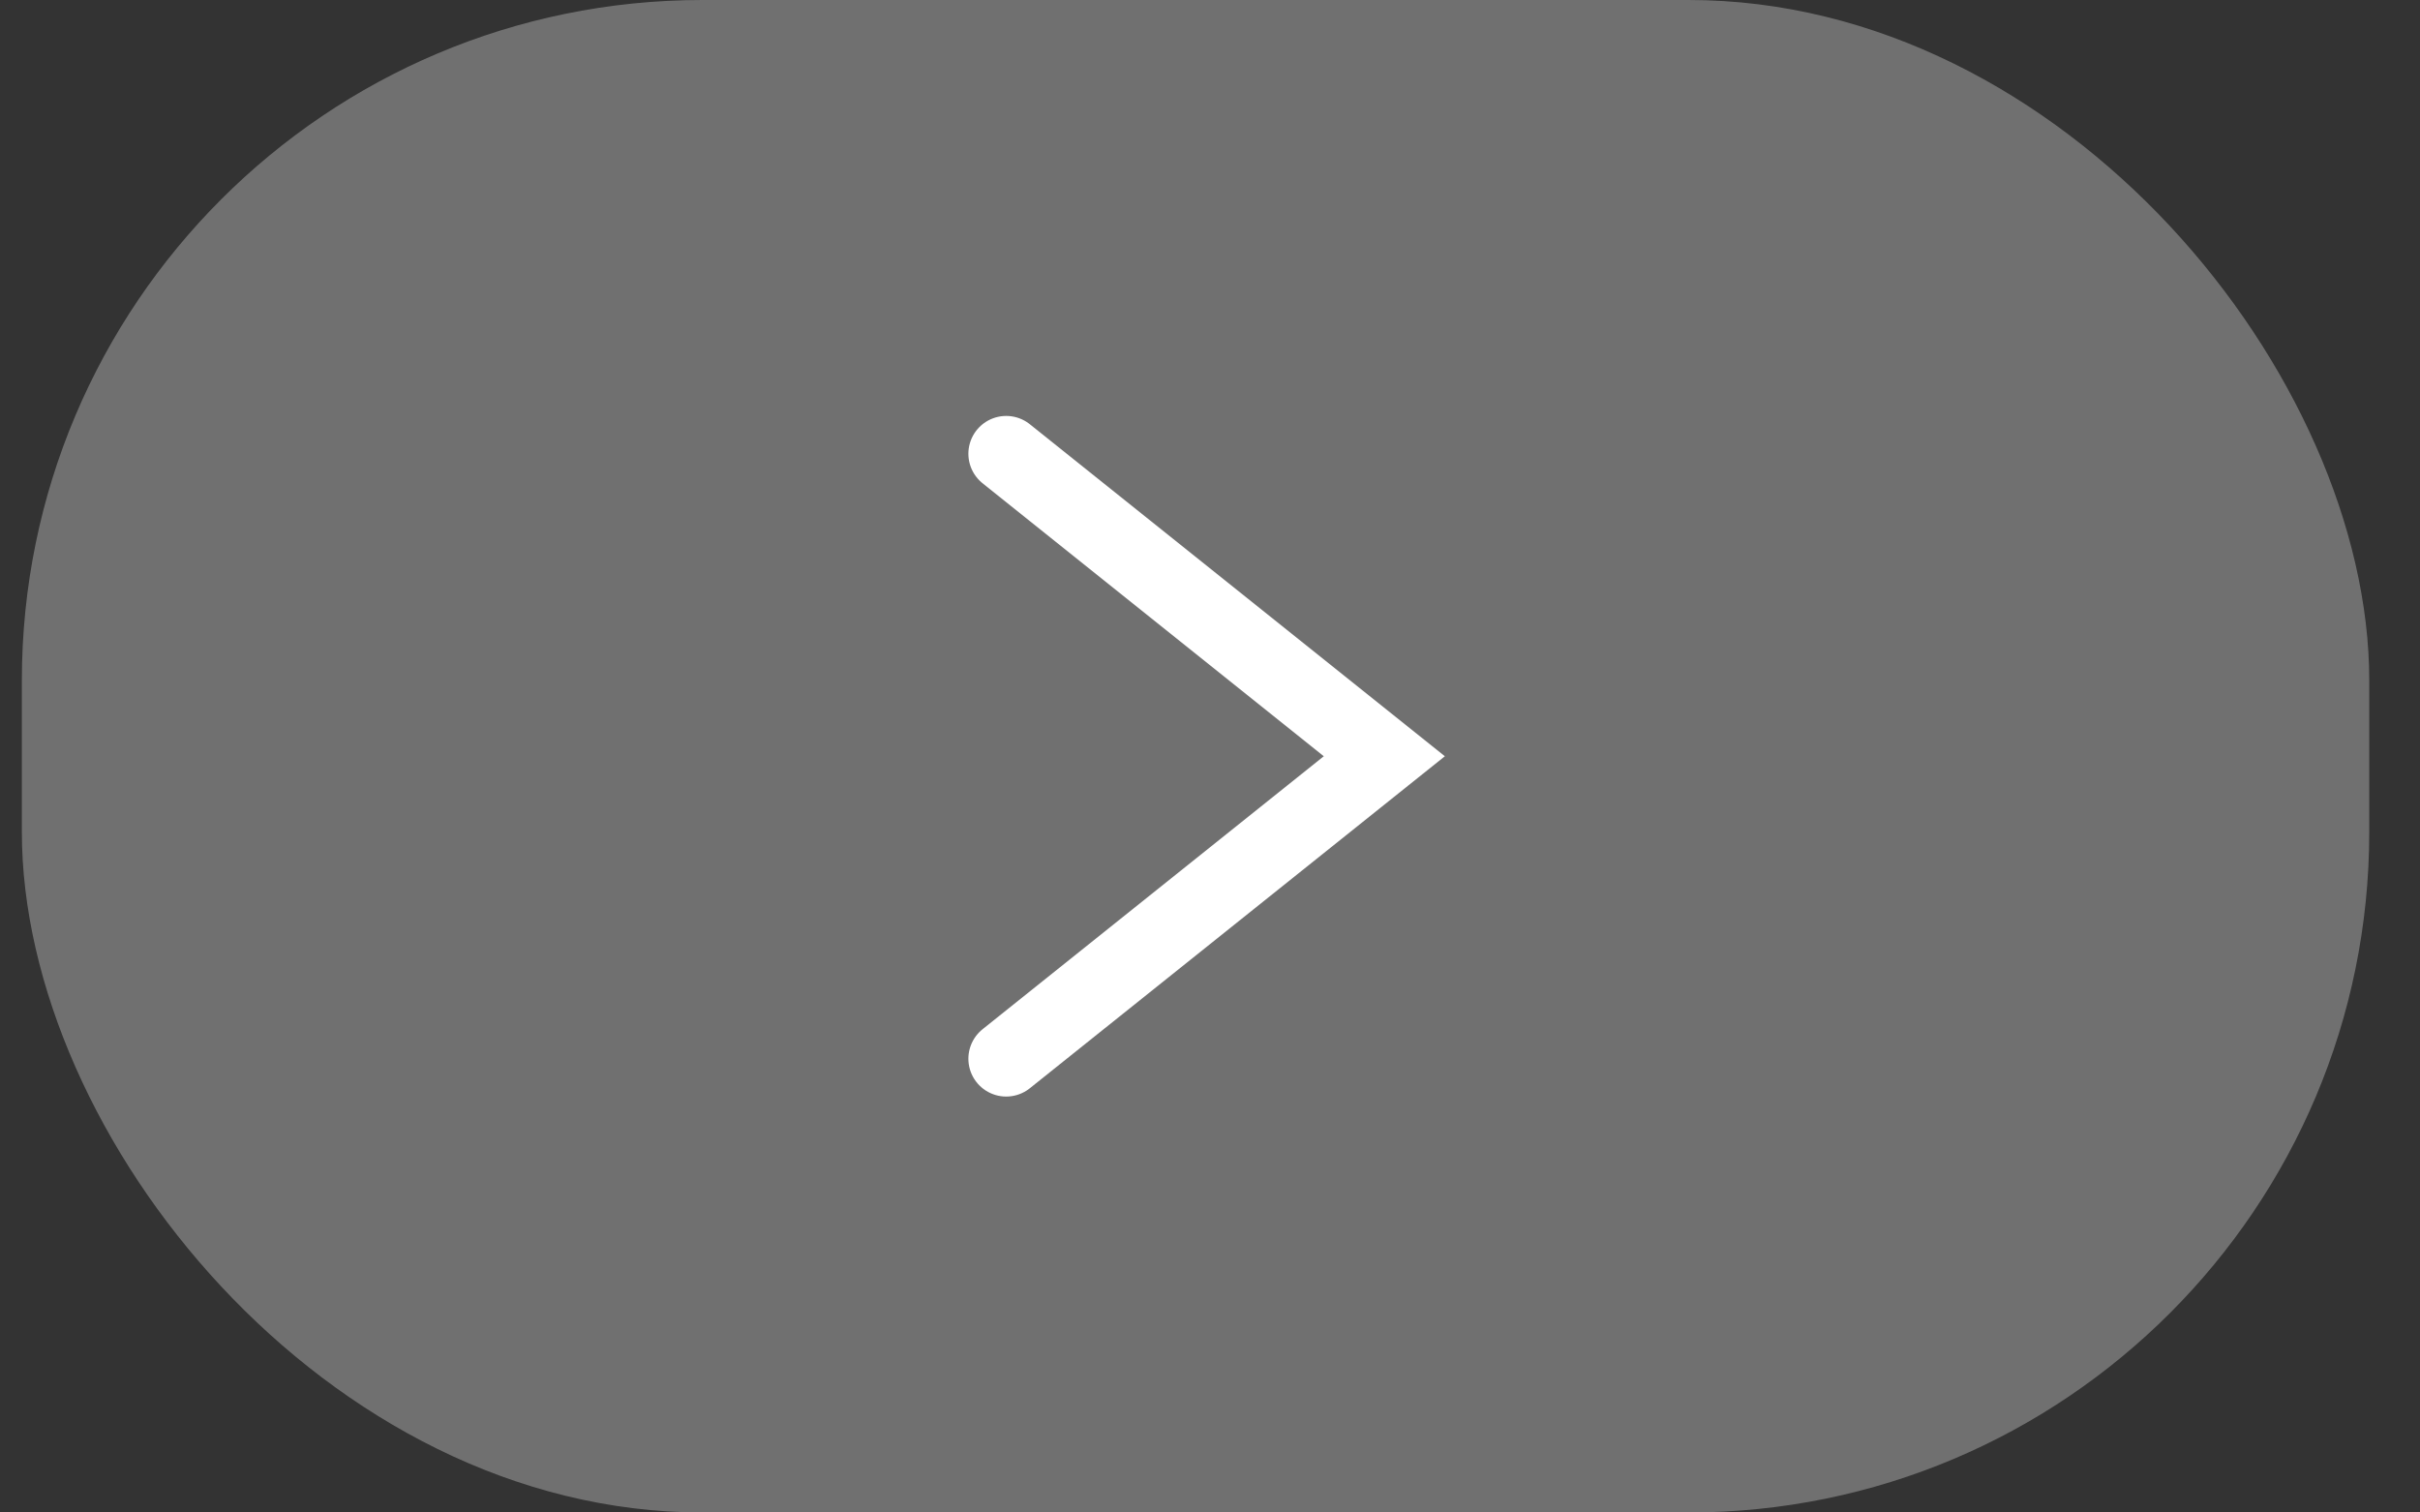 <svg width="32" height="20" viewBox="0 0 32 20" fill="none" xmlns="http://www.w3.org/2000/svg">
<rect x="0" y="0" width="32" height="20" fill="#333333" stroke="none"/>
<rect x="0.289" width="31.04" height="20" rx="9" fill="#999999" fill-opacity="0.6"/>
<path d="M13.305 6L18.305 10L13.305 14" stroke="white" stroke-linecap="round"/>
</svg>

